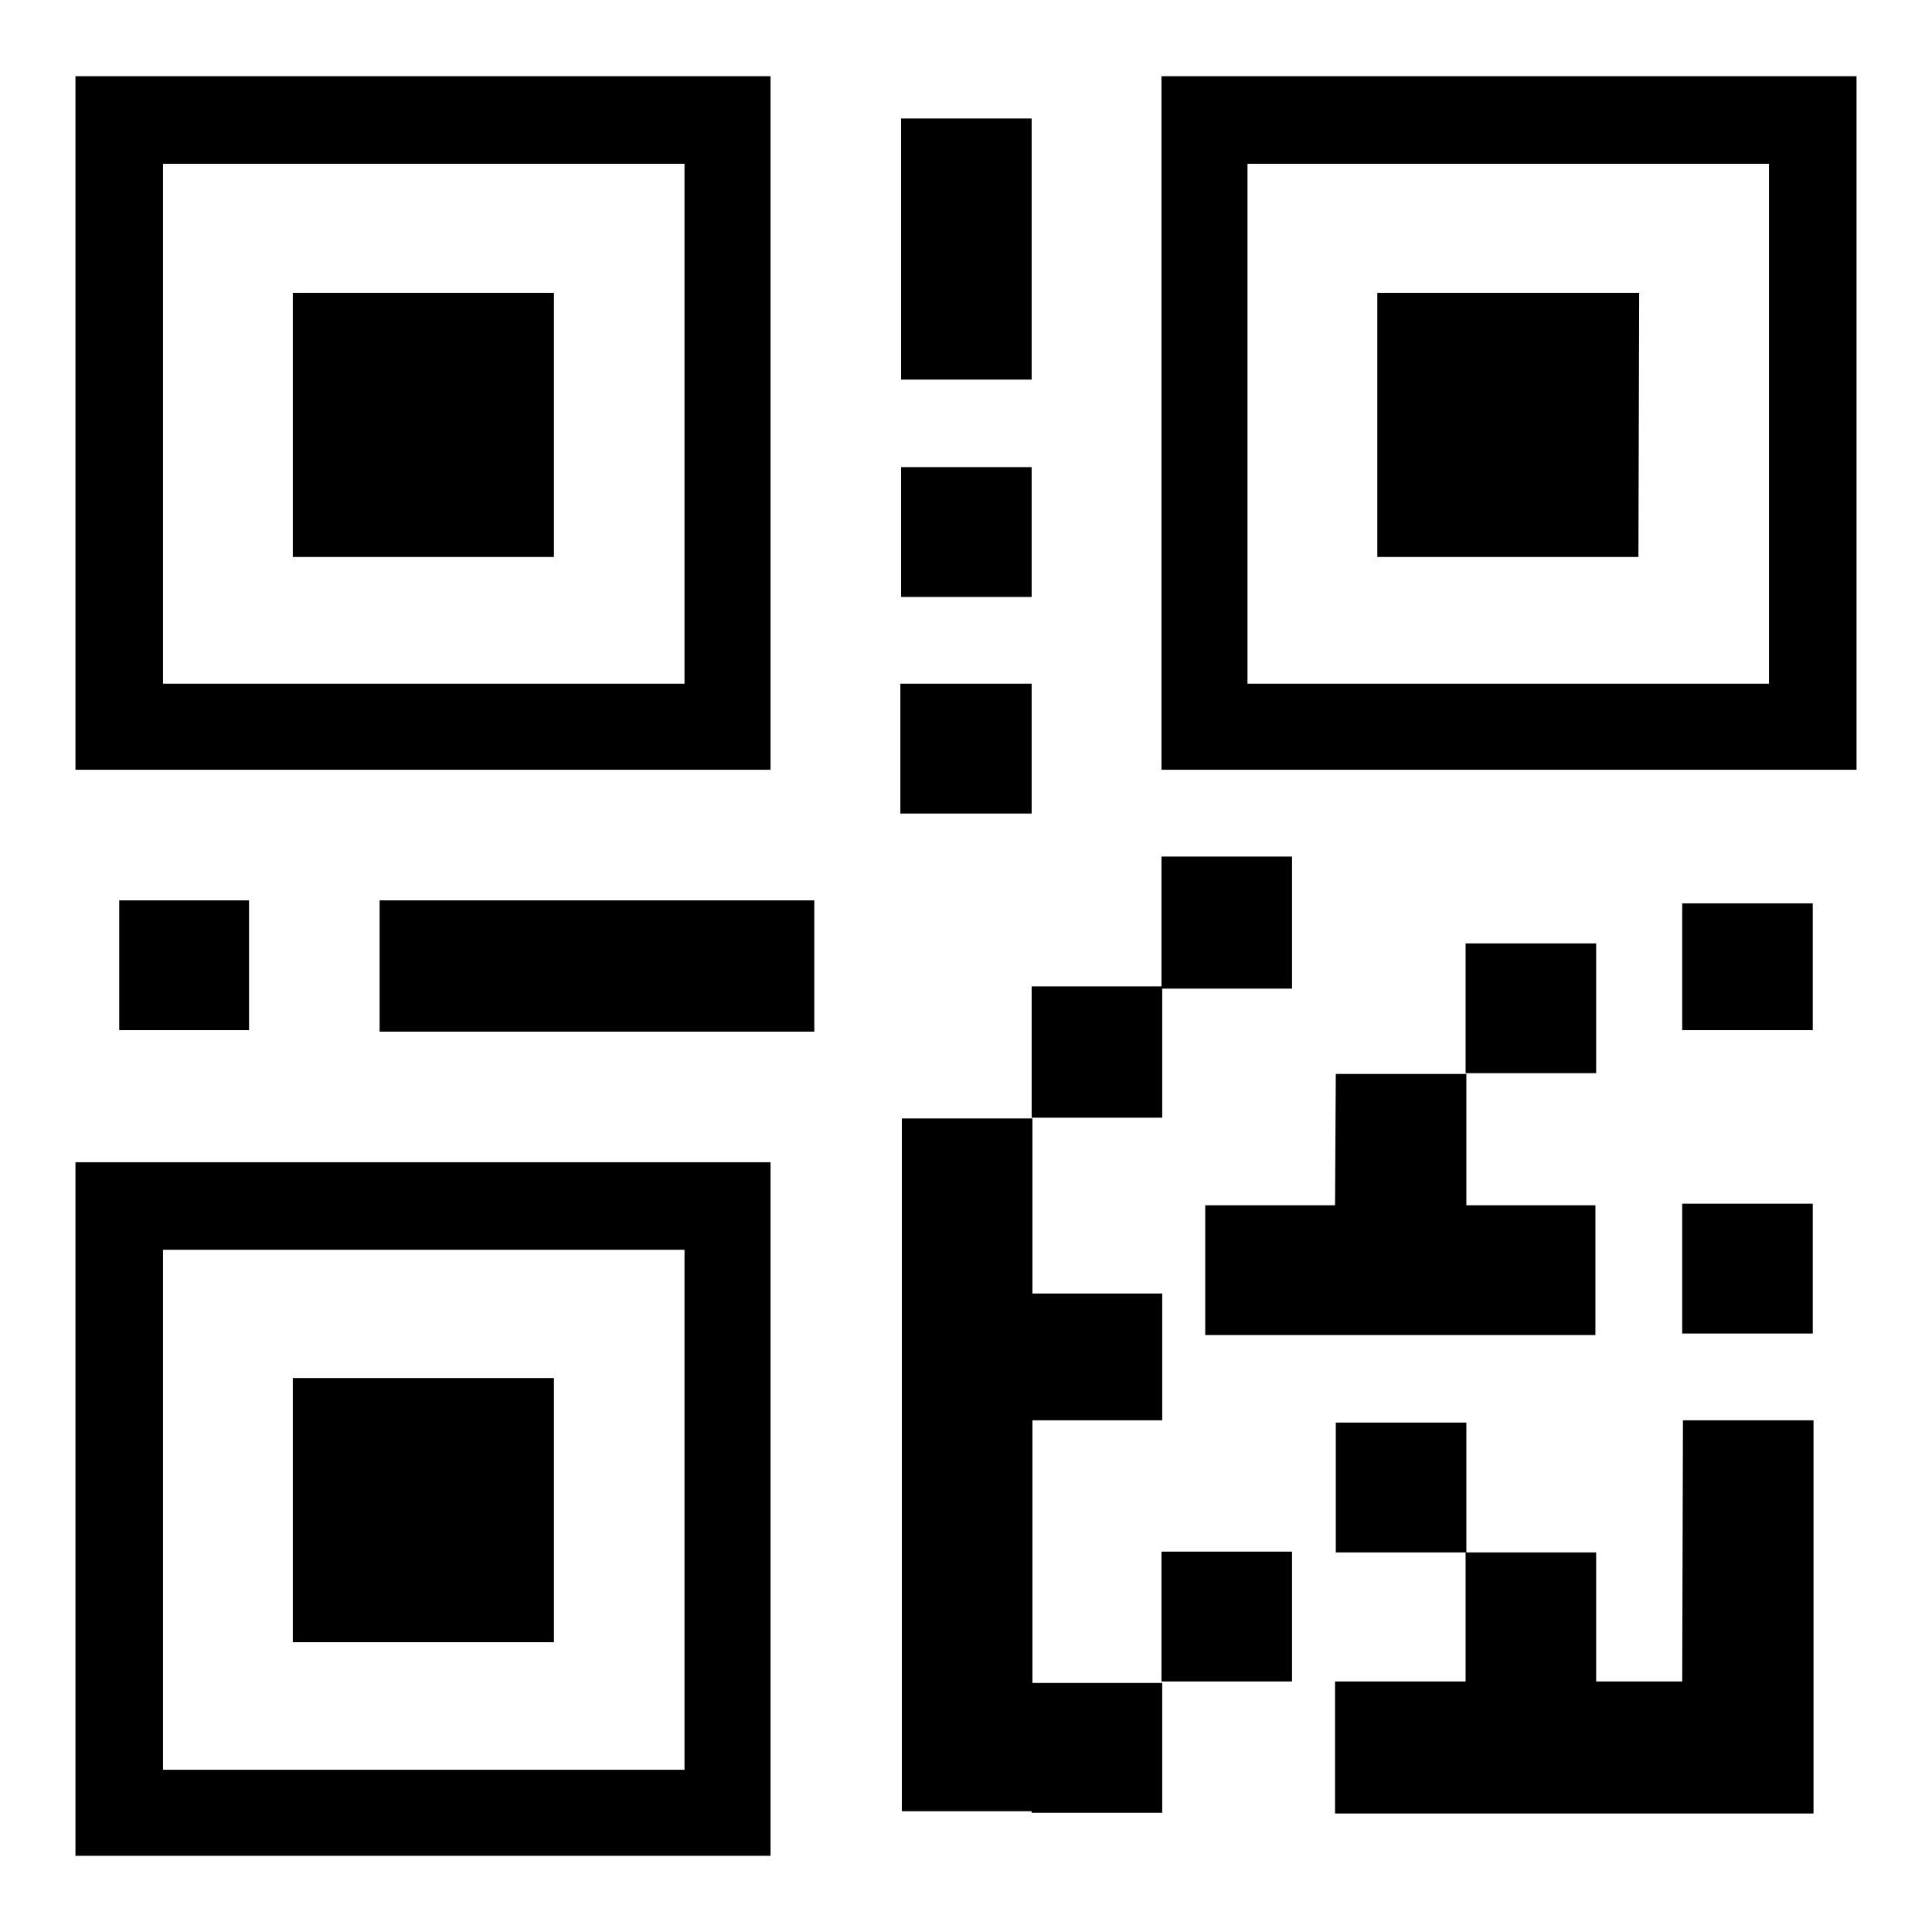 <?xml version="1.0" encoding="utf-8"?>
<!-- Svg Vector Icons : http://www.onlinewebfonts.com/icon -->
<!DOCTYPE svg PUBLIC "-//W3C//DTD SVG 1.1//EN" "http://www.w3.org/Graphics/SVG/1.1/DTD/svg11.dtd">
<svg version="1.1" xmlns="http://www.w3.org/2000/svg" xmlns:xlink="http://www.w3.org/1999/xlink" x="0px" y="0px" viewBox="0 0 256 256" enable-background="new 0 0 256 256" xml:space="preserve">
<g> <path fill="#000000" d="M33,136.5v-17.2H15.8v17.2H33z M38.8,217.6h34.6v-35H38.8V217.6z M136.7,61.9h-17.3v17.2h17.3V61.9z  M73.4,38.8H38.8v35h34.6L73.4,38.8L73.4,38.8z M176.9,159.7h-17.2v17.2h51.7v-17.2h-17.1v-17.4h-17.3L176.9,159.7L176.9,159.7z  M136.7,15.7h-17.3v34.6h17.3V15.7z M136.6,148.1H154v-17.1h17.2v-17.5h-17.3v17.2h-17.2V148.1z M194.3,205.7v-17.2h-17.3v17.2 L194.3,205.7L194.3,205.7z M211.5,125h-17.3v17.2h17.3V125z M102.1,10.1H10V102h92.1V10.1z M90.7,90.6H21.6V21.7h69.1V90.6z  M222.9,136.5h17.3v-16.8h-17.3V136.5L222.9,136.5z M222.9,222.8h-11.4v-17.1h-17.3v17.1h-17.3v17.5h63.4v-16.9h0v-35.2H223 L222.9,222.8L222.9,222.8z M222.9,176.7h17.3v-17.2h-17.3V176.7L222.9,176.7z M217.2,38.8h-34.7v35h34.6L217.2,38.8L217.2,38.8z  M153.9,10.1V102H246V10.1H153.9z M234.4,90.6h-69.1V21.7h69.1V90.6z M136.7,188.2H154v-16.8h-17.2v-23.2h-17.3v91.8h17.2v0.2H154 V223h-17.2V188.2z M50.3,136.7h57.6v-17.4H50.3V136.7z M136.7,90.6h-17.4v17.2h17.4V90.6z M153.9,222.8h17.3v-17.2h-17.3V222.8z  M10,245.9h92.1V154H10V245.9z M21.6,165.6h69.1v68.9H21.6V165.6L21.6,165.6z"/></g>
</svg>